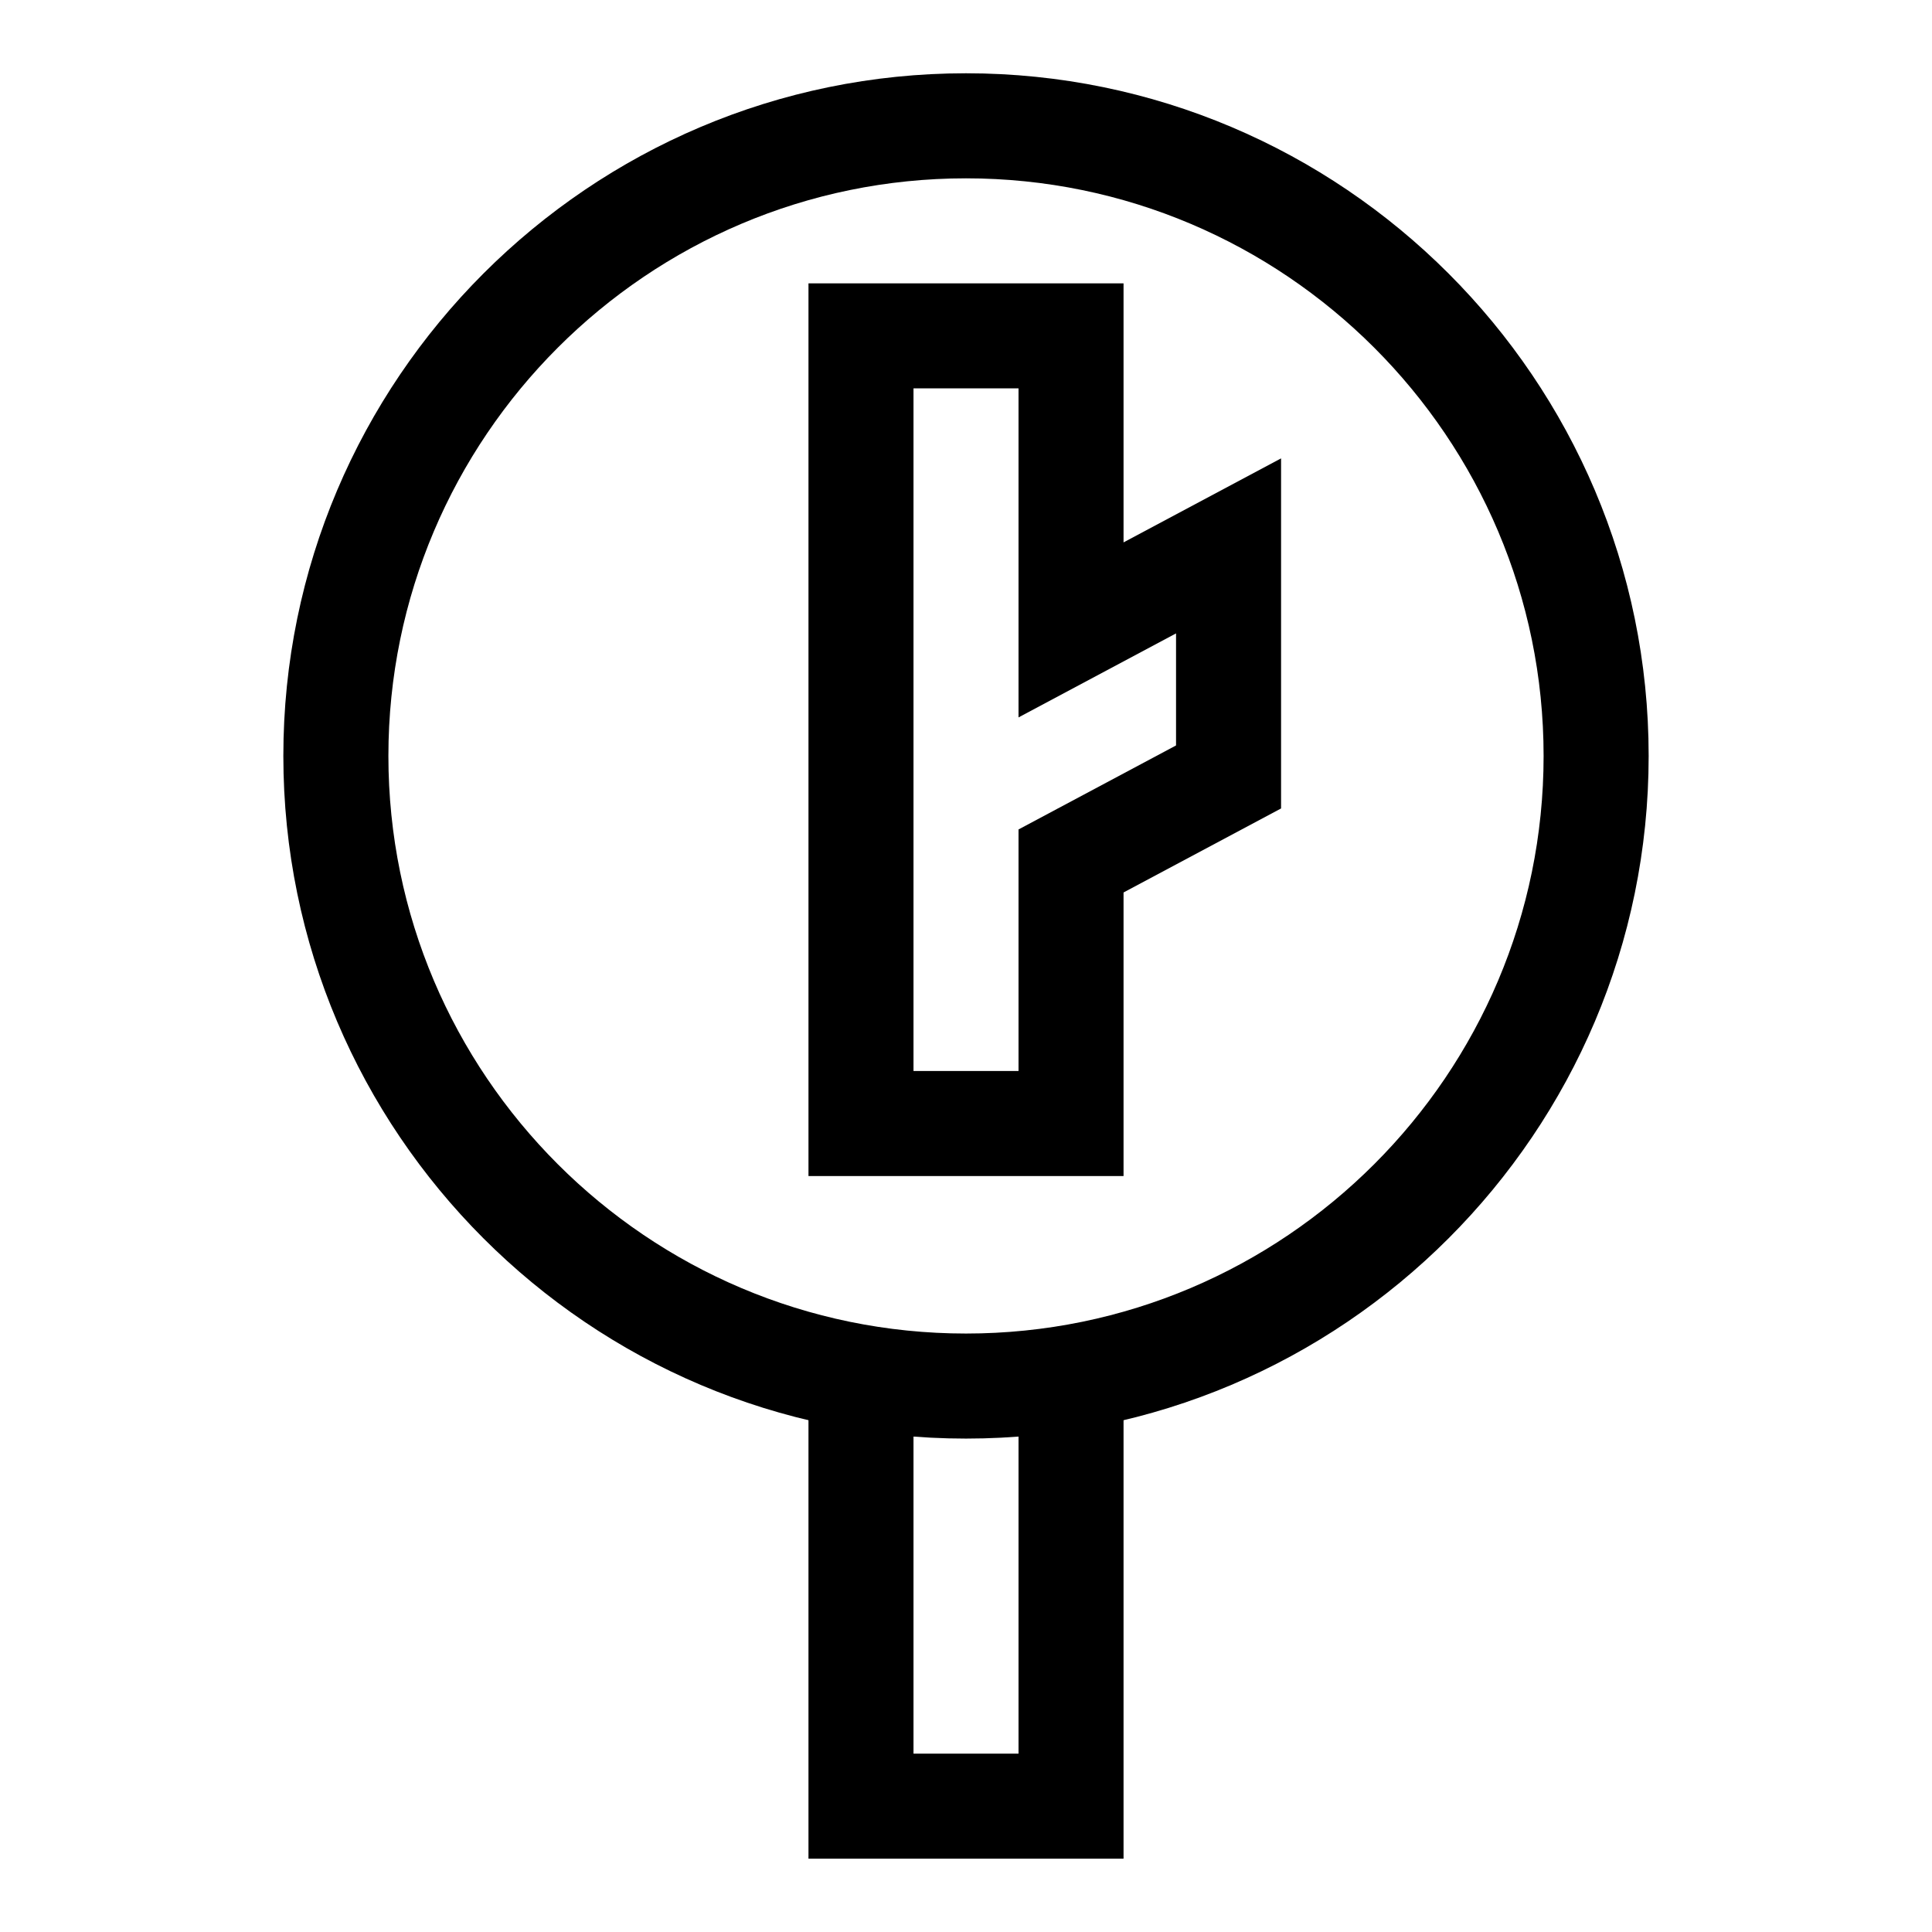 <?xml version="1.0" encoding="UTF-8"?>
<!-- Uploaded to: SVG Repo, www.svgrepo.com, Generator: SVG Repo Mixer Tools -->
<svg fill="#000000" width="800px" height="800px" version="1.1" viewBox="144 144 512 512" xmlns="http://www.w3.org/2000/svg">
 <g>
  <path d="m441.75 636.57h-83.496v-127.57h27.832v99.734h27.832v-99.734h27.832z"/>
  <path d="m400 525.24c-99.754 0-180.91-81.156-180.91-180.91-0.004-99.754 81.152-180.91 180.91-180.91s180.91 81.156 180.91 180.91c0 99.754-81.156 180.91-180.91 180.91zm0-333.98c-84.406 0-153.07 68.668-153.07 153.07-0.004 84.406 68.668 153.07 153.07 153.07s153.07-68.668 153.07-153.07c0-84.41-68.668-153.07-153.07-153.07z"/>
  <path d="m441.75 455.66h-83.496v-236.57h83.496v68.652l41.746-22.266v92.773l-41.746 22.266zm-55.664-27.836h27.832v-64.012l41.746-22.266v-29.688l-41.746 22.266v-87.207h-27.832z"/>
 </g>
</svg>